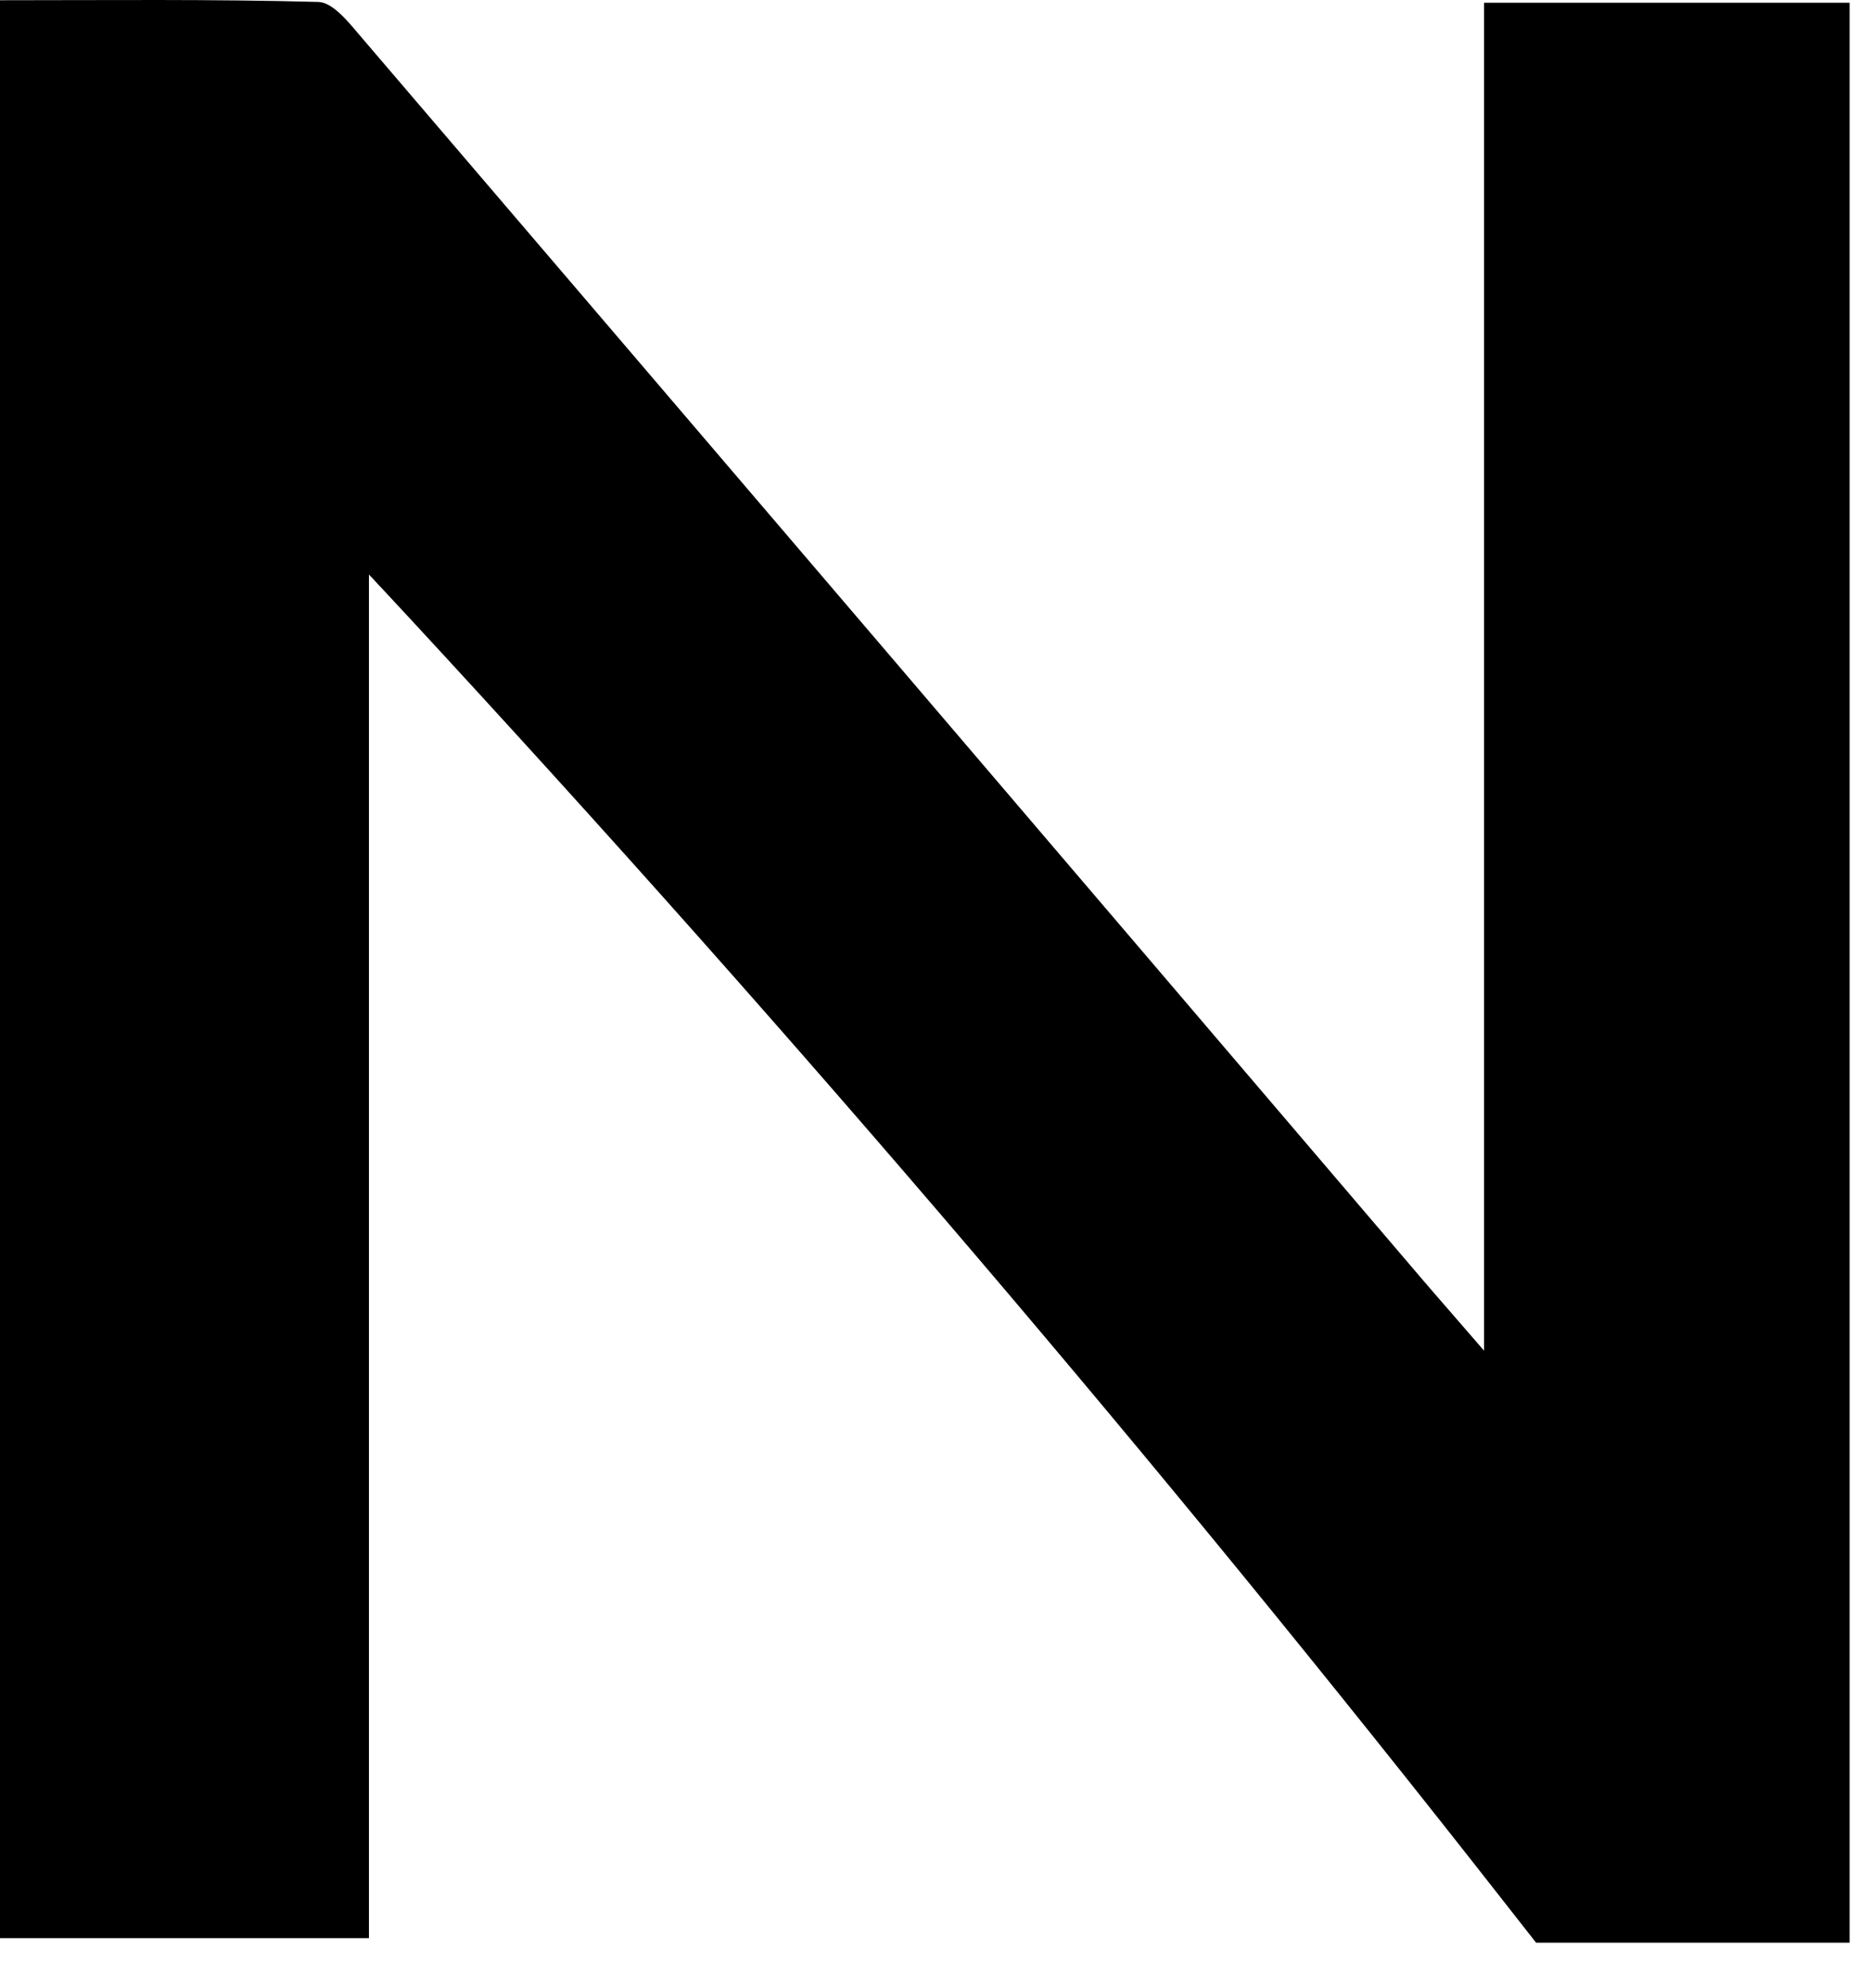 <?xml version="1.0" encoding="utf-8"?>
<svg xmlns="http://www.w3.org/2000/svg" fill="none" height="100%" overflow="visible" preserveAspectRatio="none" style="display: block;" viewBox="0 0 32 34" width="100%">
<path d="M31.634 0.047V33.222H26.272C26.082 32.983 25.893 32.736 25.704 32.498C19.87 25.048 13.638 17.739 7.006 10.572C6.851 10.403 6.689 10.233 6.535 10.065C6.457 9.987 6.389 9.903 6.31 9.826V33.144H0V0.004C1.82 0.004 3.632 -0.016 5.444 0.033C5.683 0.039 5.943 0.356 6.133 0.581C12.199 7.672 18.261 14.77 24.322 21.874C24.623 22.226 24.933 22.577 25.382 23.098V0.047H31.634Z" fill="black" id="Path 839"/>
</svg>